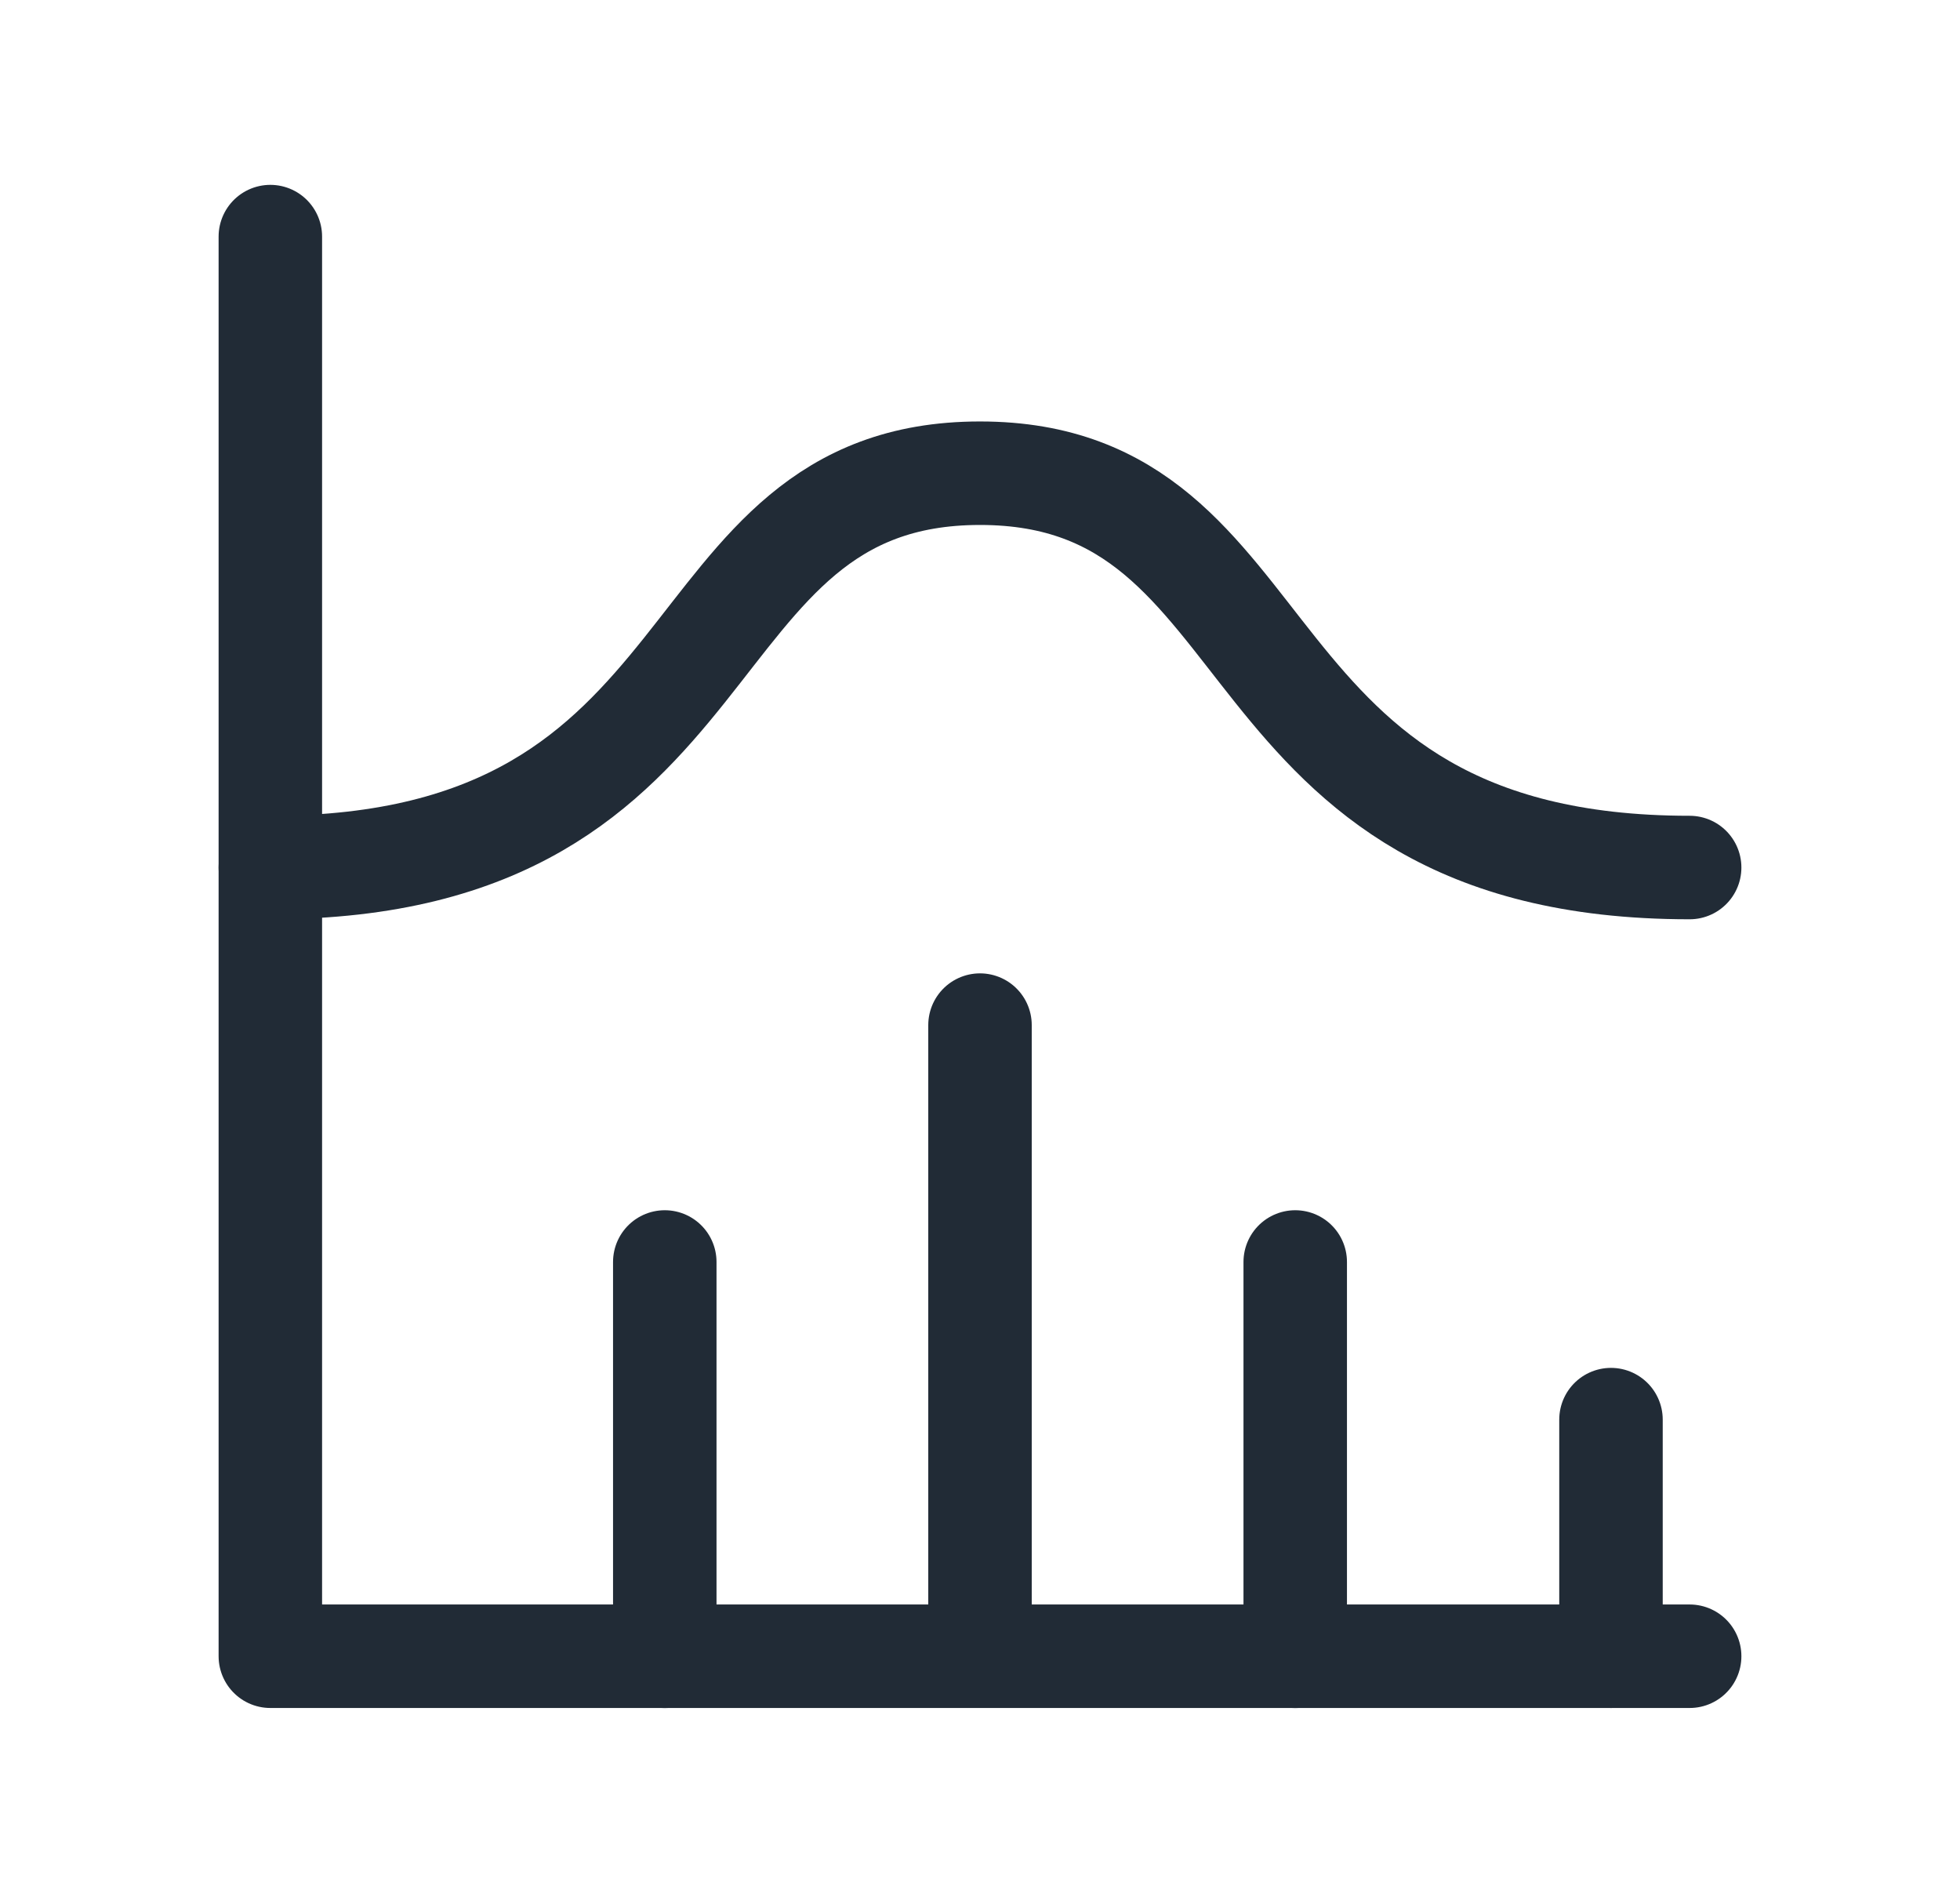 <svg width="29" height="28" viewBox="0 0 29 28" fill="none" xmlns="http://www.w3.org/2000/svg">
<g id="Frame" clip-path="url(#clip0_1472_30592)">
<path id="Vector" d="M4 3.5V24.5H25" stroke="#212B36" stroke-width="1.531" stroke-linecap="round" stroke-linejoin="round"/>
<path id="Vector_2" d="M23.836 21V24.5" stroke="#212B36" stroke-width="1.531" stroke-linecap="round" stroke-linejoin="round"/>
<path id="Vector_3" d="M19.164 18.668V24.501" stroke="#212B36" stroke-width="1.531" stroke-linecap="round" stroke-linejoin="round"/>
<path id="Vector_4" d="M14.5 15.164V24.497" stroke="#212B36" stroke-width="1.531" stroke-linecap="round" stroke-linejoin="round"/>
<path id="Vector_5" d="M9.836 18.668V24.501" stroke="#212B36" stroke-width="1.531" stroke-linecap="round" stroke-linejoin="round"/>
<path id="Vector_6" d="M4 12.833C11 12.833 9.833 7 14.5 7C19.167 7 18 12.833 25 12.833" stroke="#212B36" stroke-width="1.531" stroke-linecap="round" stroke-linejoin="round"/>
</g>
<defs>
<clipPath id="clip0_1472_30592">
<rect width="28" height="28" fill="white" transform="translate(0.5)"/>
</clipPath>
</defs>
</svg>
